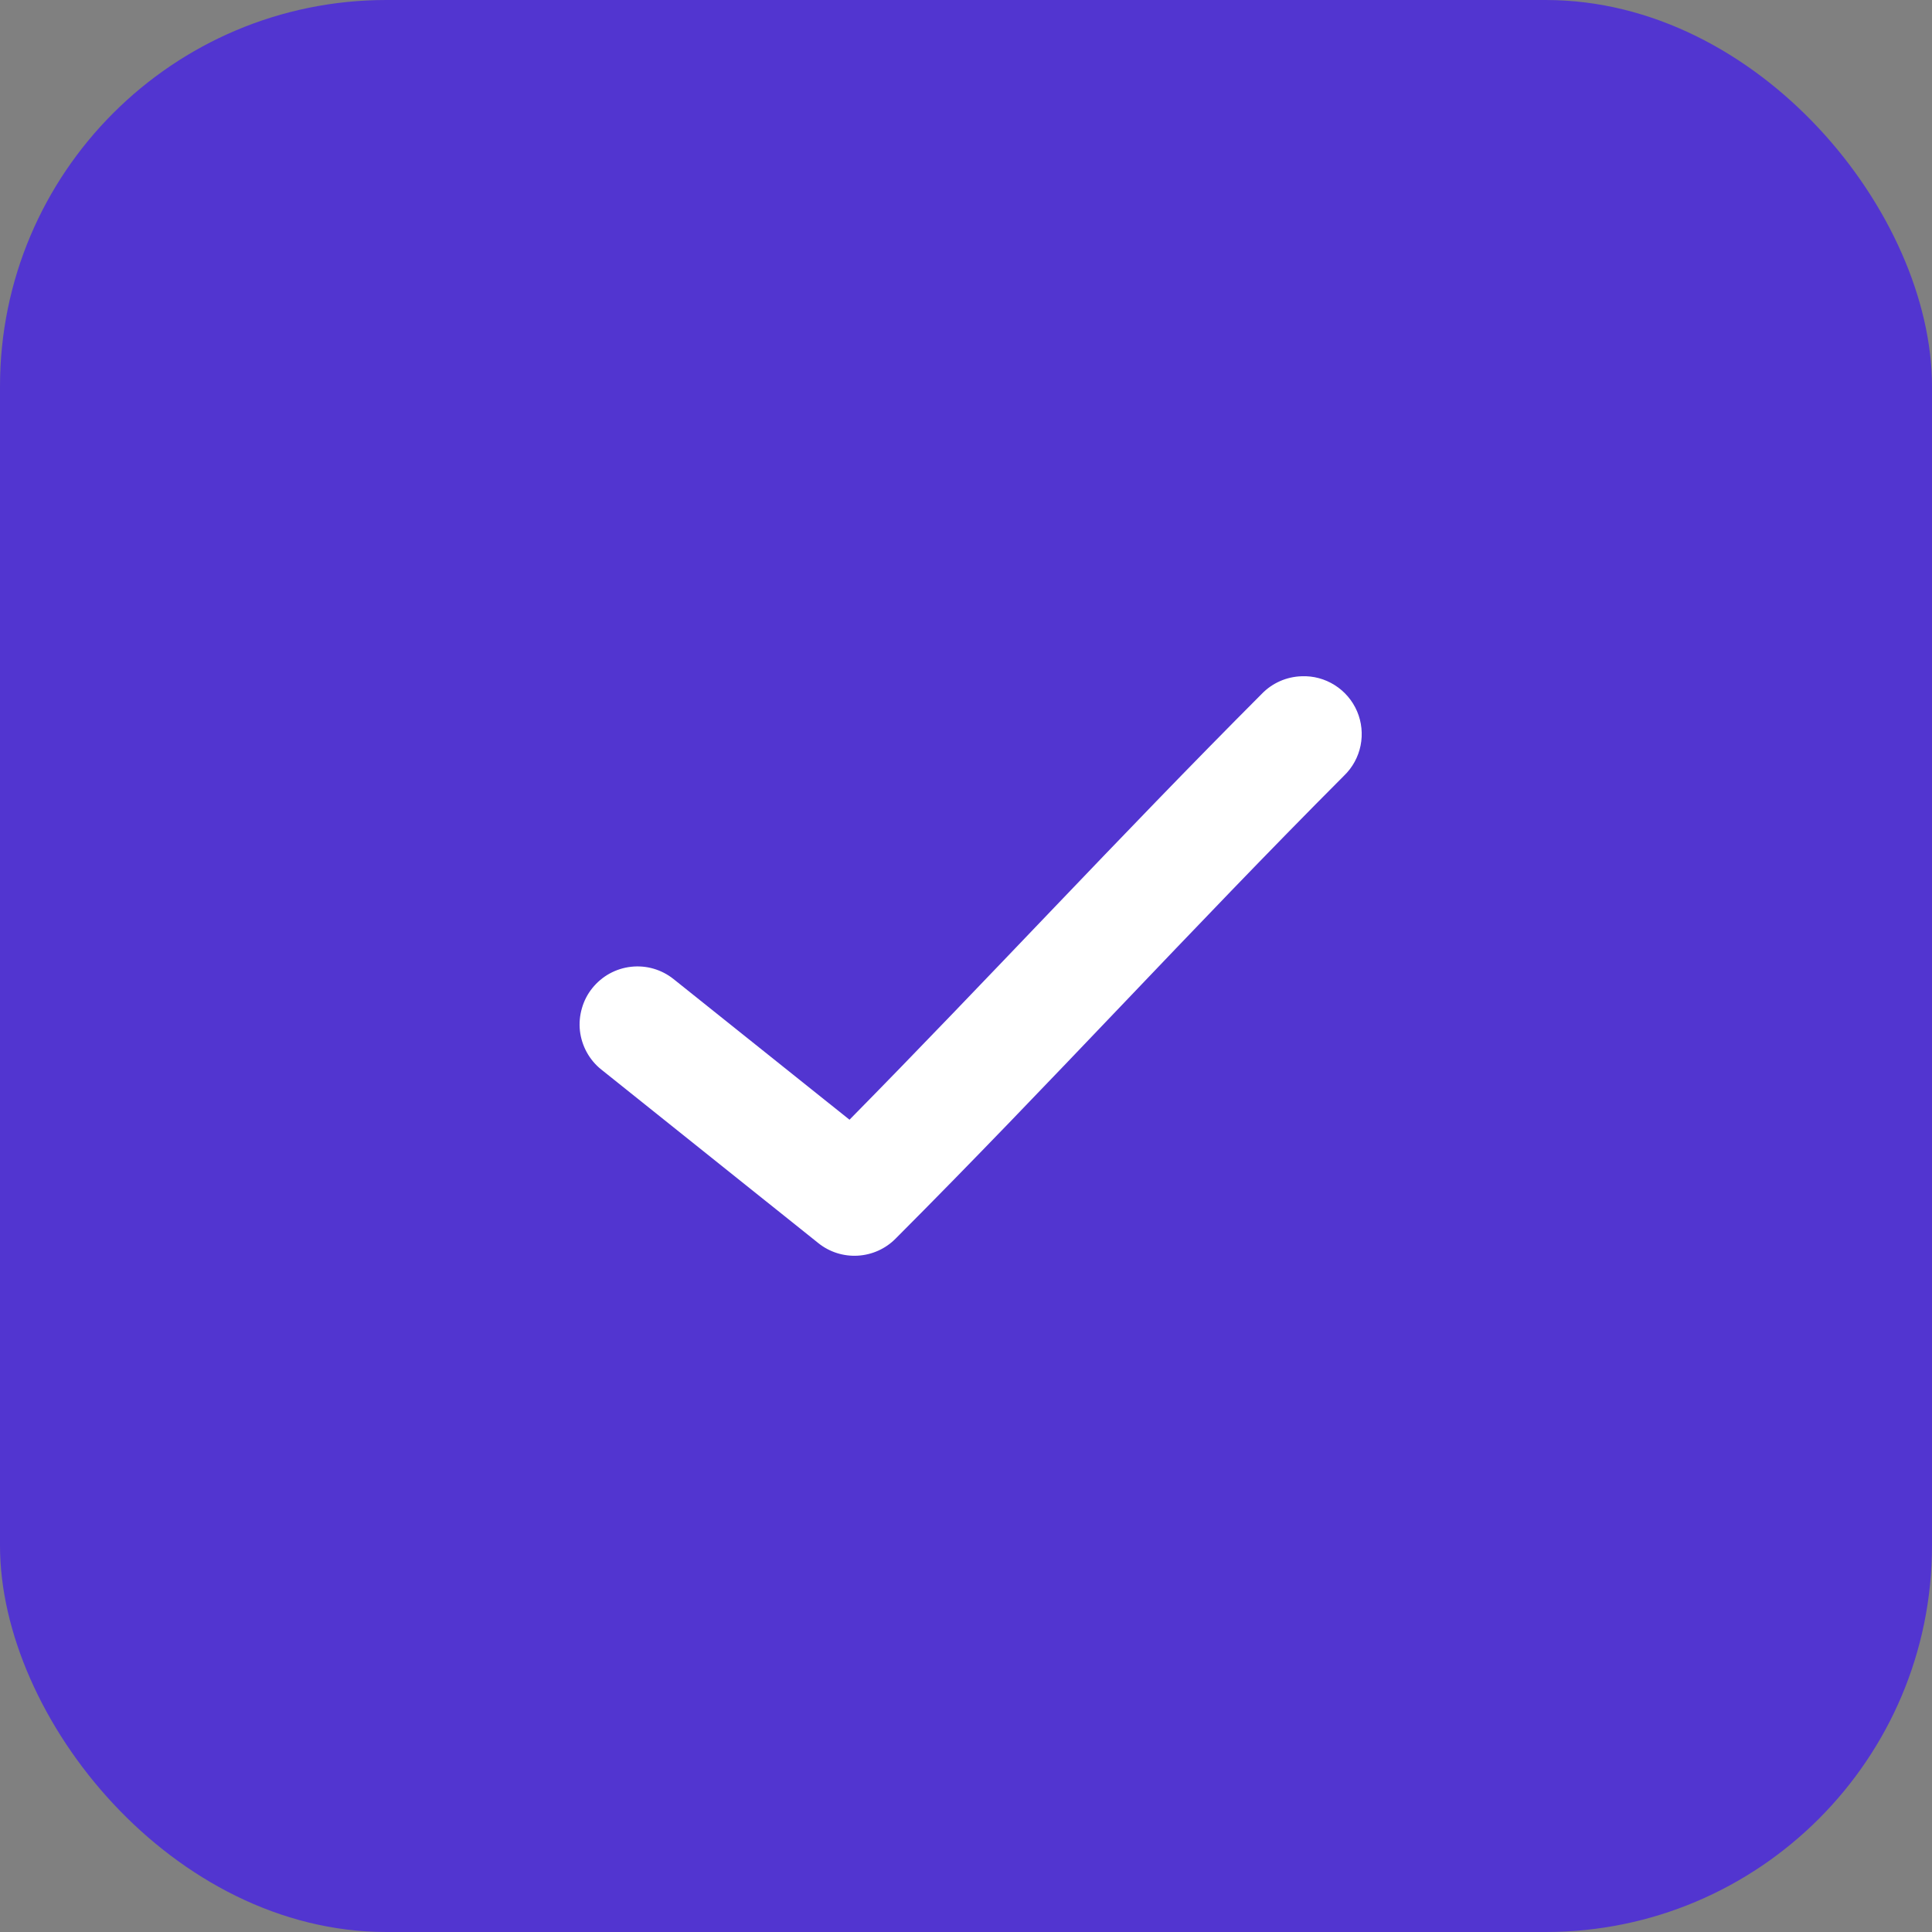 <svg width="30" height="30" viewBox="0 0 30 30" fill="none" xmlns="http://www.w3.org/2000/svg">
<rect x="0" y="0" width="30" height="30" fill="#808080" stroke="none"/>
<rect width="30" height="30" rx="6" fill="#5235D0"/>
<path d="M20.211 10.501C19.977 10.508 19.755 10.606 19.593 10.774C17.372 13 15.35 15.195 13.191 17.387L10.46 15.204C10.368 15.13 10.262 15.075 10.149 15.042C10.036 15.009 9.917 14.999 9.8 15.012C9.682 15.025 9.569 15.061 9.465 15.118C9.362 15.175 9.271 15.252 9.197 15.344C9.123 15.436 9.068 15.542 9.036 15.656C9.003 15.769 8.992 15.888 9.005 16.005C9.032 16.242 9.151 16.459 9.337 16.608L12.707 19.303C12.88 19.442 13.099 19.511 13.32 19.498C13.542 19.485 13.751 19.391 13.907 19.233C16.322 16.813 18.493 14.428 20.87 12.045C21.002 11.918 21.091 11.755 21.127 11.577C21.163 11.398 21.144 11.213 21.073 11.046C21.001 10.878 20.88 10.736 20.726 10.639C20.573 10.542 20.393 10.493 20.211 10.501Z" fill="white"/>
</svg>
